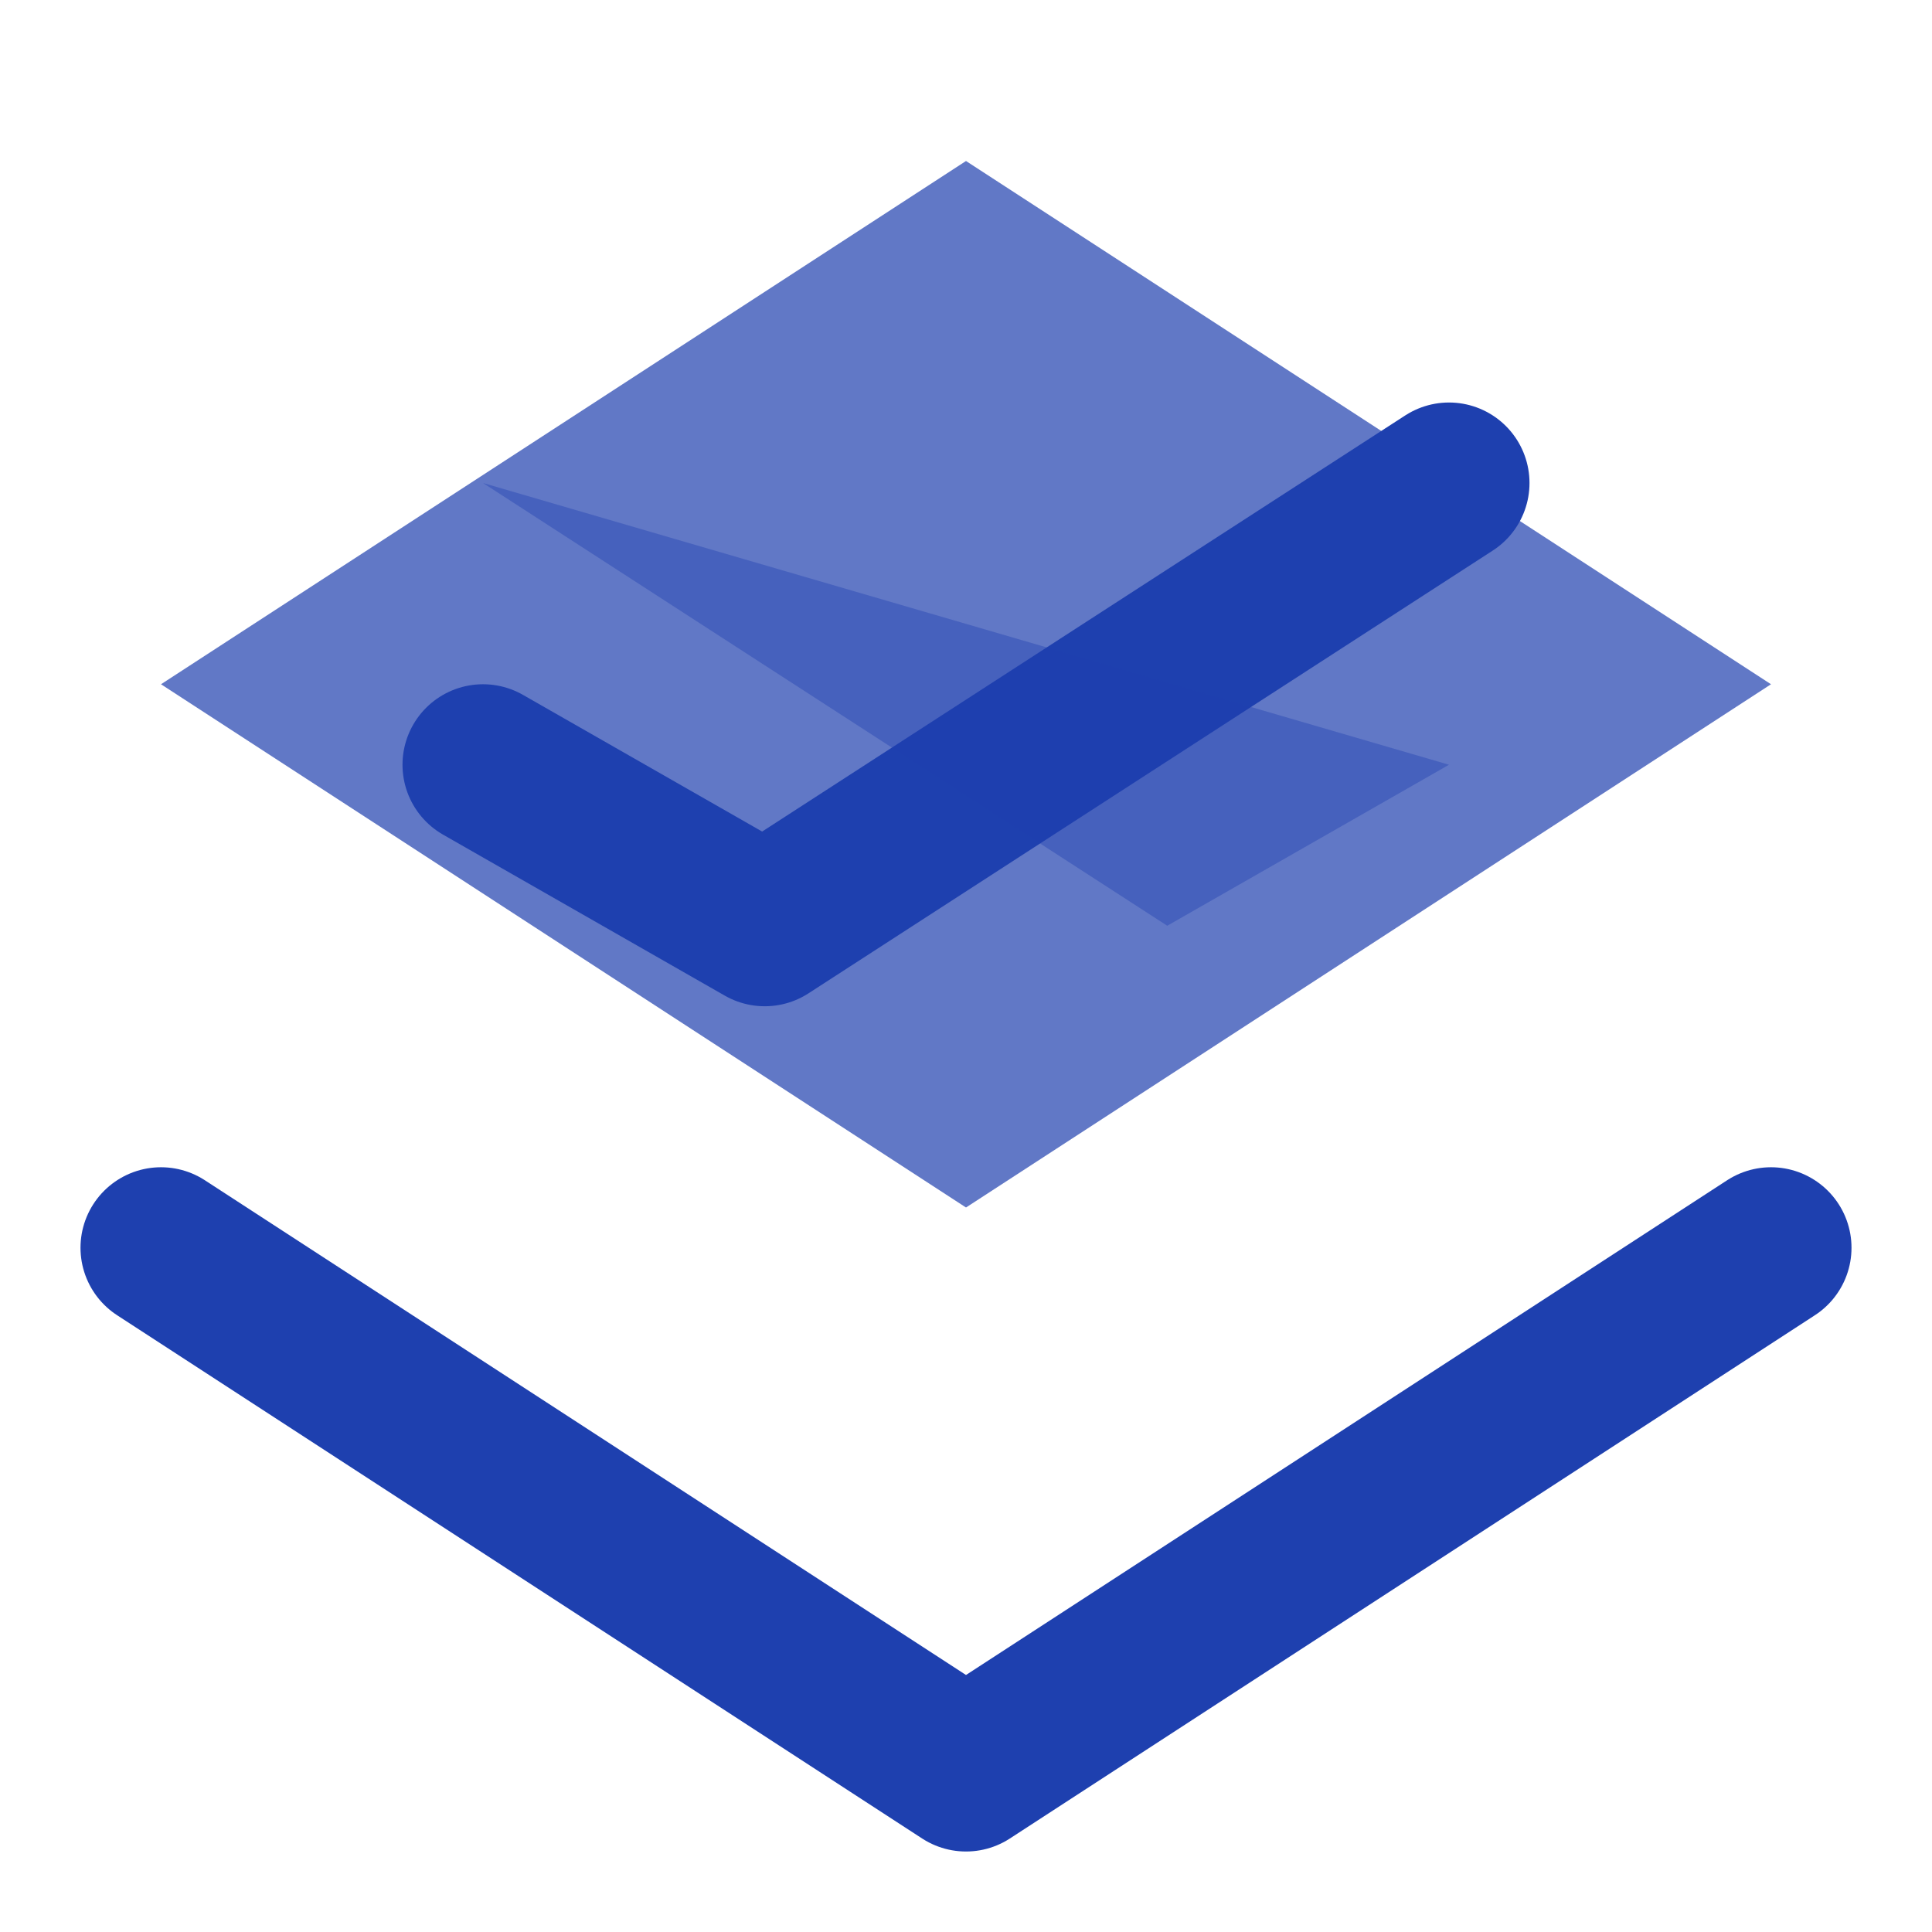 <?xml version="1.0" encoding="UTF-8"?>
<svg width="32" height="32" viewBox="0 0 24 24" fill="none" xmlns="http://www.w3.org/2000/svg">
  <path d="M12 2L2 8.5L12 15L22 8.5L12 2Z" fill="#1E40AF" opacity="0.7"/>
  <path d="M2 15.5L12 22L22 15.5" stroke="#1E40AF" stroke-width="2" stroke-linecap="round" stroke-linejoin="round"/>
  <path d="M18 6L9.5 11.5L6 9.5" stroke="#1E40AF" stroke-width="2" stroke-linecap="round" stroke-linejoin="round"/>
  <path d="M6 6L14.5 11.5L18 9.5" fill="#1E40AF" opacity="0.4"/>
</svg> 